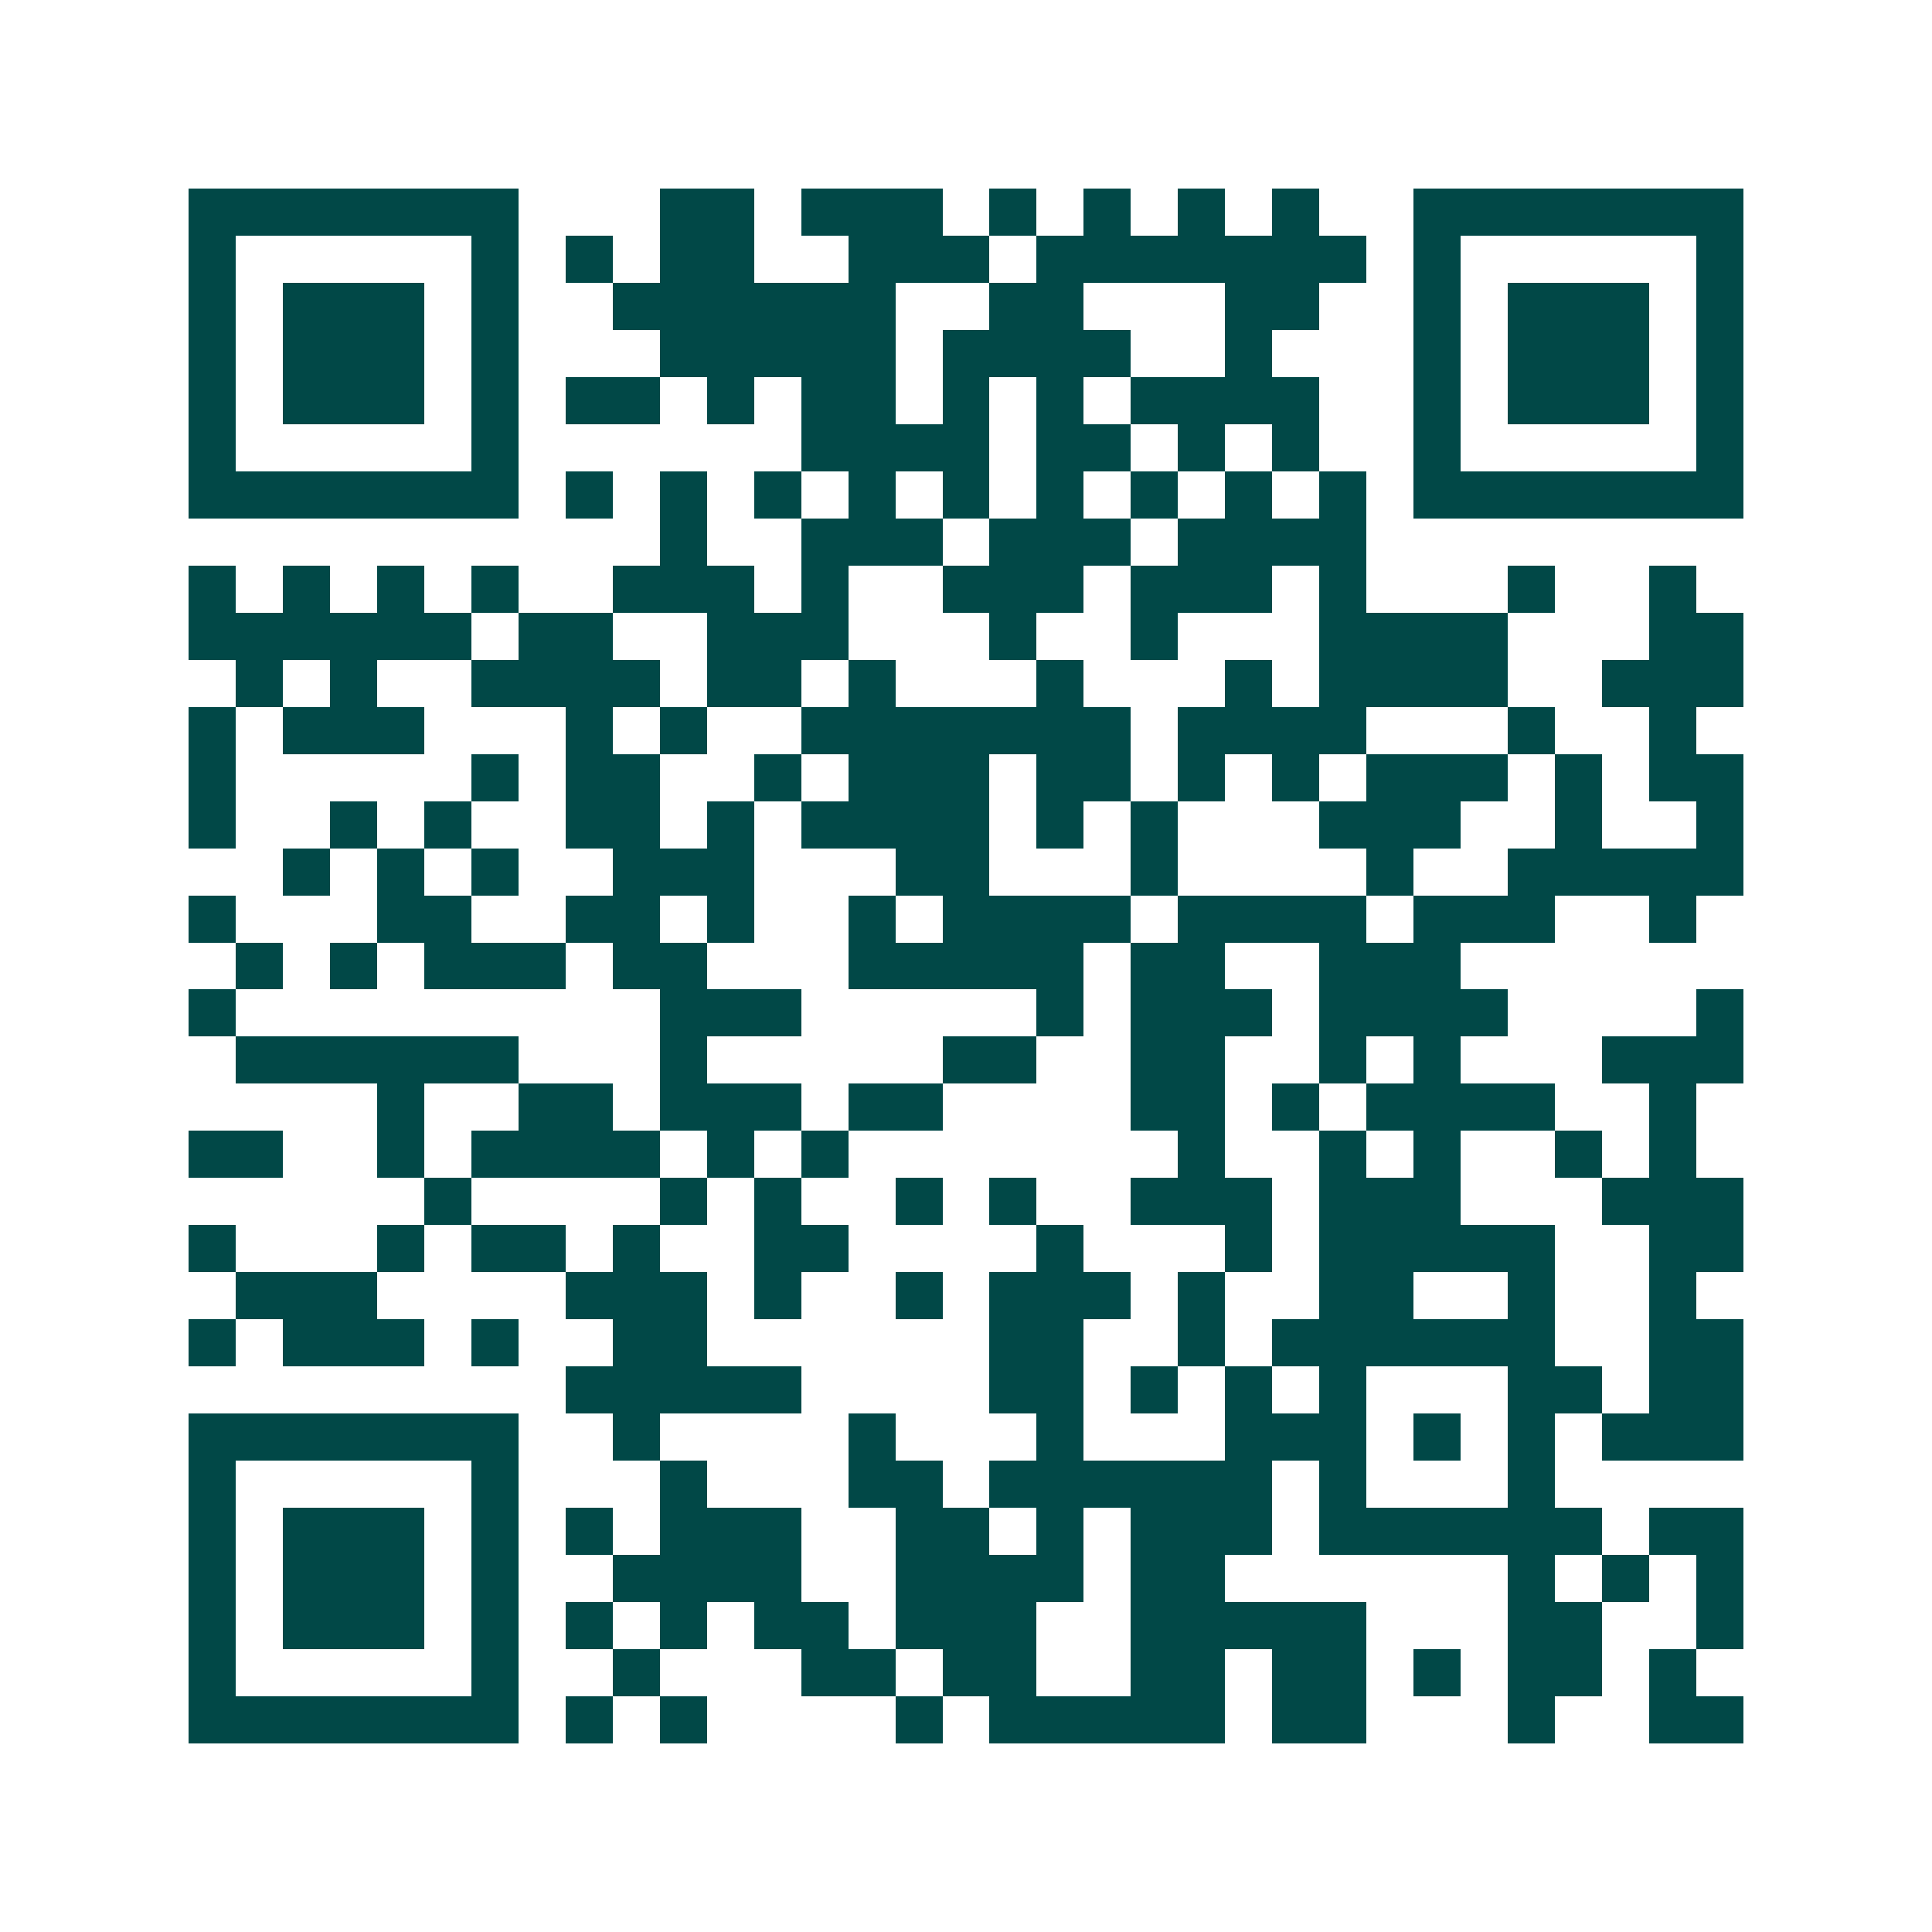 <svg xmlns="http://www.w3.org/2000/svg" width="200" height="200" viewBox="0 0 41 41" shape-rendering="crispEdges"><path fill="#ffffff" d="M0 0h41v41H0z"/><path stroke="#014847" d="M4 4.5h7m3 0h2m1 0h3m1 0h1m1 0h1m1 0h1m1 0h1m2 0h7M4 5.5h1m5 0h1m1 0h1m1 0h2m2 0h3m1 0h7m1 0h1m5 0h1M4 6.5h1m1 0h3m1 0h1m2 0h6m2 0h2m3 0h2m2 0h1m1 0h3m1 0h1M4 7.5h1m1 0h3m1 0h1m3 0h5m1 0h4m2 0h1m3 0h1m1 0h3m1 0h1M4 8.5h1m1 0h3m1 0h1m1 0h2m1 0h1m1 0h2m1 0h1m1 0h1m1 0h4m2 0h1m1 0h3m1 0h1M4 9.5h1m5 0h1m6 0h4m1 0h2m1 0h1m1 0h1m2 0h1m5 0h1M4 10.5h7m1 0h1m1 0h1m1 0h1m1 0h1m1 0h1m1 0h1m1 0h1m1 0h1m1 0h1m1 0h7M14 11.5h1m2 0h3m1 0h3m1 0h4M4 12.5h1m1 0h1m1 0h1m1 0h1m2 0h3m1 0h1m2 0h3m1 0h3m1 0h1m3 0h1m2 0h1M4 13.5h6m1 0h2m2 0h3m3 0h1m2 0h1m3 0h4m3 0h2M5 14.5h1m1 0h1m2 0h4m1 0h2m1 0h1m3 0h1m3 0h1m1 0h4m2 0h3M4 15.5h1m1 0h3m3 0h1m1 0h1m2 0h7m1 0h4m3 0h1m2 0h1M4 16.5h1m5 0h1m1 0h2m2 0h1m1 0h3m1 0h2m1 0h1m1 0h1m1 0h3m1 0h1m1 0h2M4 17.5h1m2 0h1m1 0h1m2 0h2m1 0h1m1 0h4m1 0h1m1 0h1m3 0h3m2 0h1m2 0h1M6 18.5h1m1 0h1m1 0h1m2 0h3m3 0h2m3 0h1m4 0h1m2 0h5M4 19.5h1m3 0h2m2 0h2m1 0h1m2 0h1m1 0h4m1 0h4m1 0h3m2 0h1M5 20.5h1m1 0h1m1 0h3m1 0h2m3 0h5m1 0h2m2 0h3M4 21.5h1m9 0h3m5 0h1m1 0h3m1 0h4m4 0h1M5 22.5h6m3 0h1m5 0h2m2 0h2m2 0h1m1 0h1m3 0h3M8 23.5h1m2 0h2m1 0h3m1 0h2m4 0h2m1 0h1m1 0h4m2 0h1M4 24.5h2m2 0h1m1 0h4m1 0h1m1 0h1m7 0h1m2 0h1m1 0h1m2 0h1m1 0h1M9 25.5h1m4 0h1m1 0h1m2 0h1m1 0h1m2 0h3m1 0h3m3 0h3M4 26.5h1m3 0h1m1 0h2m1 0h1m2 0h2m4 0h1m3 0h1m1 0h5m2 0h2M5 27.5h3m4 0h3m1 0h1m2 0h1m1 0h3m1 0h1m2 0h2m2 0h1m2 0h1M4 28.5h1m1 0h3m1 0h1m2 0h2m6 0h2m2 0h1m1 0h6m2 0h2M12 29.5h5m4 0h2m1 0h1m1 0h1m1 0h1m3 0h2m1 0h2M4 30.5h7m2 0h1m4 0h1m3 0h1m3 0h3m1 0h1m1 0h1m1 0h3M4 31.5h1m5 0h1m3 0h1m3 0h2m1 0h6m1 0h1m3 0h1M4 32.5h1m1 0h3m1 0h1m1 0h1m1 0h3m2 0h2m1 0h1m1 0h3m1 0h6m1 0h2M4 33.5h1m1 0h3m1 0h1m2 0h4m2 0h4m1 0h2m6 0h1m1 0h1m1 0h1M4 34.5h1m1 0h3m1 0h1m1 0h1m1 0h1m1 0h2m1 0h3m2 0h5m3 0h2m2 0h1M4 35.5h1m5 0h1m2 0h1m3 0h2m1 0h2m2 0h2m1 0h2m1 0h1m1 0h2m1 0h1M4 36.5h7m1 0h1m1 0h1m4 0h1m1 0h5m1 0h2m3 0h1m2 0h2"/></svg>
